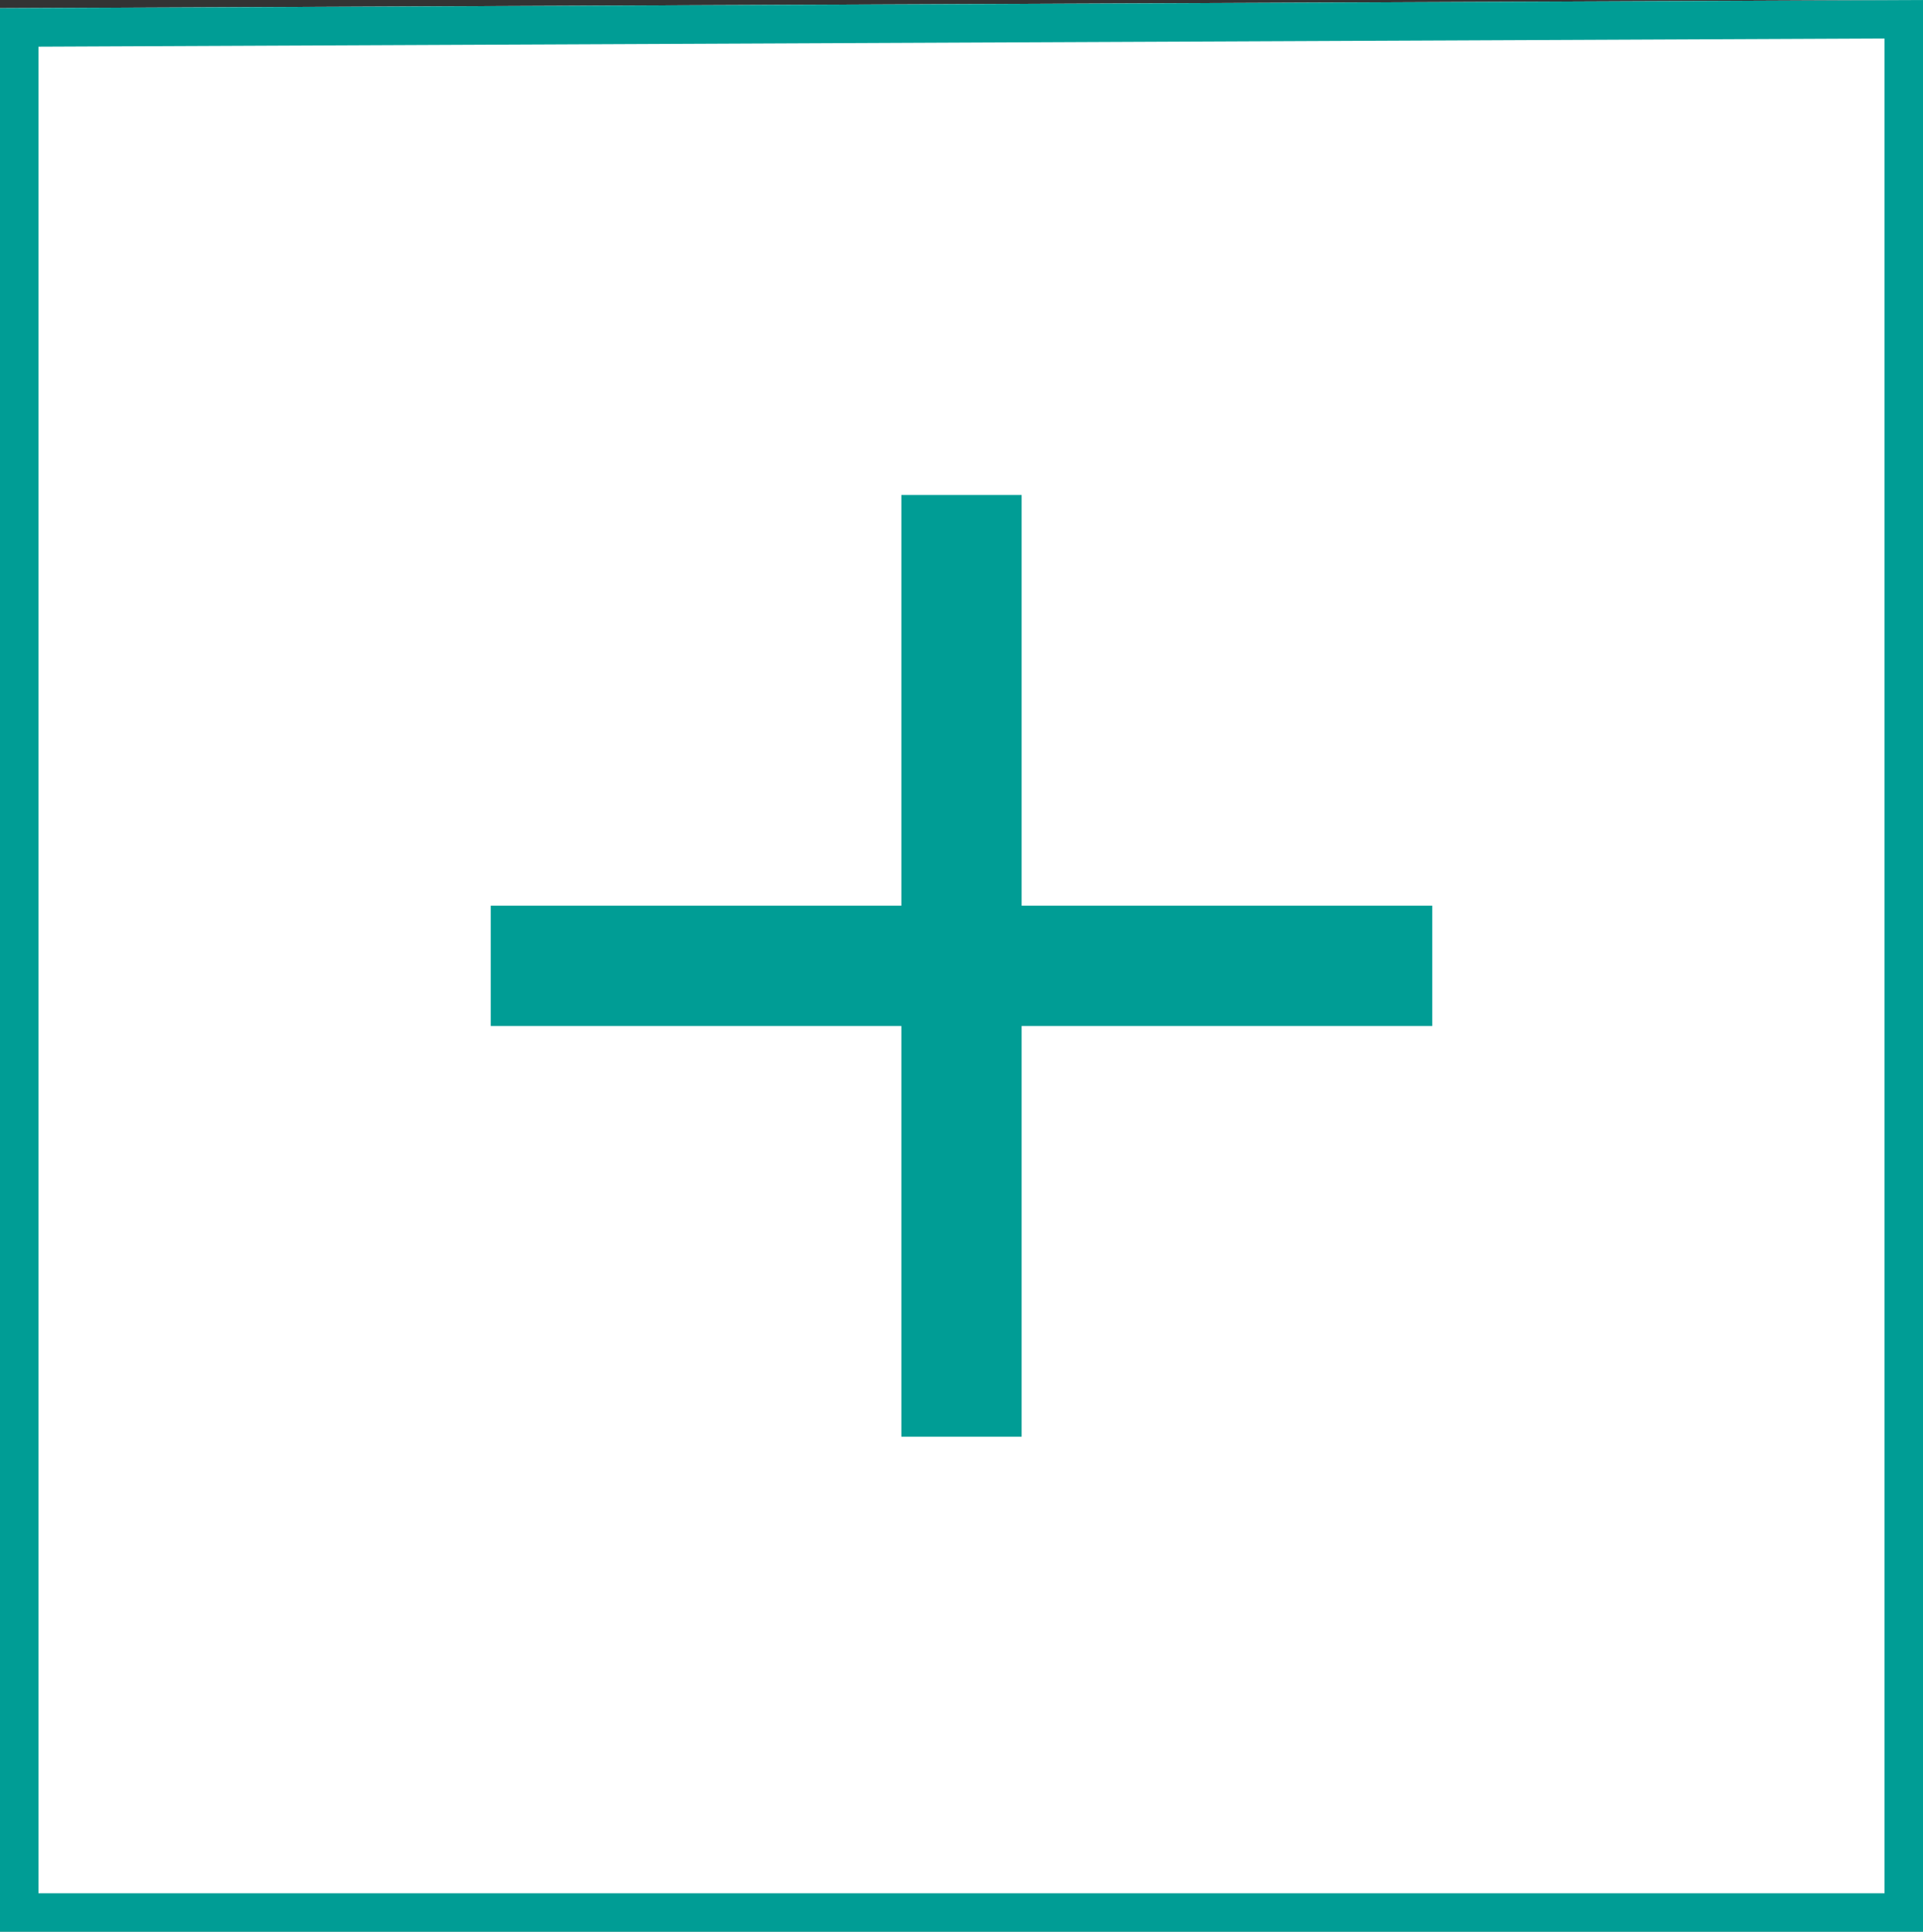 <svg id="レイヤー_1" data-name="レイヤー 1" xmlns="http://www.w3.org/2000/svg" viewBox="0 0 50 50.213"><rect x="0" y="0" width="50" height="50.213" fill="#333333" stroke="none"/><defs><style>.cls-1{fill:#fff;}.cls-2{fill:#009d95;}</style></defs><polygon class="cls-1" points="50 50.212 0 50.212 0 0.212 50 0 50 50.212"/><path class="cls-2" d="M49,1V49.213H1v-48L49,1m1-1L0,.213v50H50V0Z"/><path class="cls-2" d="M23.436,23.542V12.867h3.128V23.542H37.239V26.67H26.564V37.345H23.436V26.67H12.761V23.542Z"/></svg>